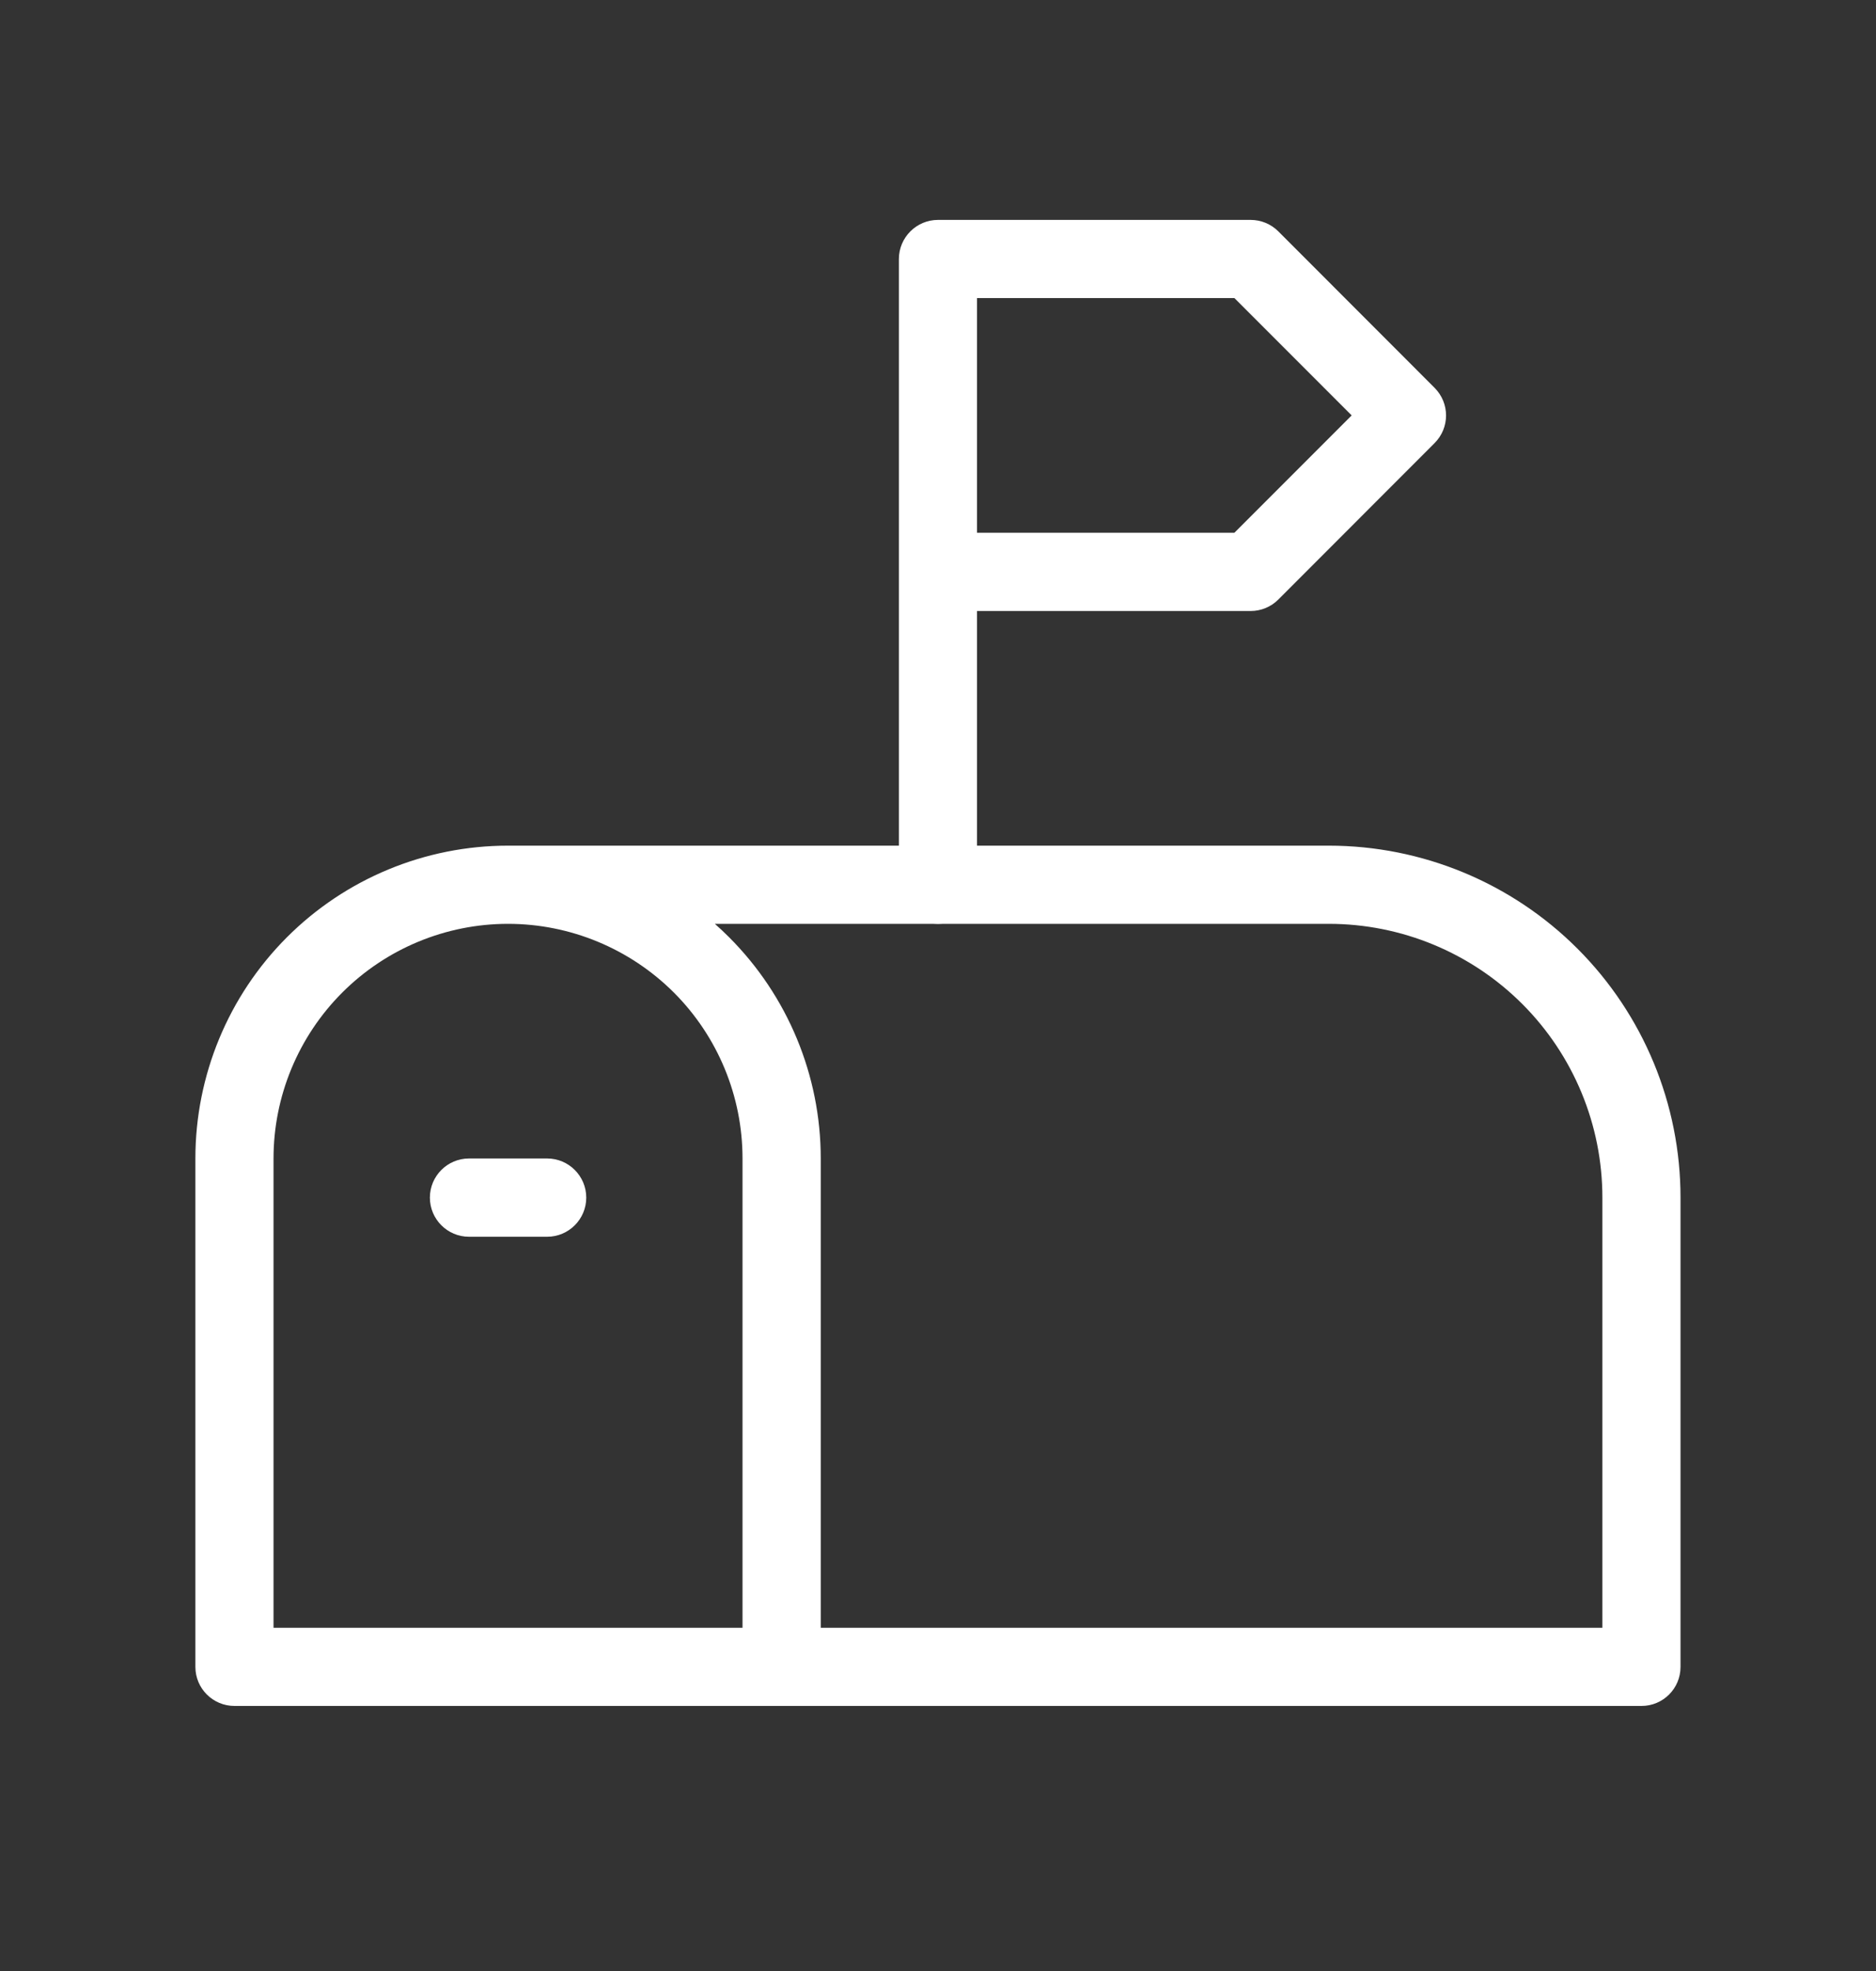 <svg width="20" height="21" viewBox="0 0 20 21" fill="none" xmlns="http://www.w3.org/2000/svg">
<rect x="0" y="0" width="20" height="21" fill="#333333" stroke="none"/>
<path fill-rule="evenodd" clip-rule="evenodd" d="M3.059 9.986C3.684 9.361 4.532 9.01 5.416 9.01H14.166C15.161 9.01 16.115 9.405 16.818 10.108C17.521 10.811 17.916 11.765 17.916 12.76V17.76C17.916 17.99 17.73 18.176 17.5 18.176H2.5C2.27 18.176 2.083 17.99 2.083 17.76V12.343C2.083 11.459 2.434 10.611 3.059 9.986ZM8.75 17.343H17.083V12.76C17.083 11.986 16.776 11.244 16.229 10.697C15.682 10.15 14.94 9.843 14.166 9.843H7.621C7.673 9.889 7.724 9.937 7.773 9.986C8.398 10.611 8.75 11.459 8.75 12.343V17.343ZM5.416 9.843C6.079 9.843 6.715 10.107 7.184 10.575C7.653 11.044 7.916 11.68 7.916 12.343V17.343H2.916V12.343C2.916 11.68 3.18 11.044 3.649 10.575C4.117 10.107 4.753 9.843 5.416 9.843Z" fill="white"/>
<path fill-rule="evenodd" clip-rule="evenodd" d="M9.583 2.76C9.583 2.53 9.77 2.343 10 2.343H13.333C13.444 2.343 13.55 2.387 13.628 2.465L15.294 4.132C15.457 4.295 15.457 4.558 15.294 4.721L13.628 6.388C13.55 6.466 13.444 6.51 13.333 6.51H10.416V9.426C10.416 9.657 10.23 9.843 10 9.843C9.77 9.843 9.583 9.657 9.583 9.426V2.76ZM10.416 5.676H13.16L14.41 4.426L13.16 3.176H10.416V5.676Z" fill="white"/>
<path fill-rule="evenodd" clip-rule="evenodd" d="M4.583 12.76C4.583 12.53 4.77 12.343 5 12.343H5.833C6.063 12.343 6.25 12.53 6.25 12.76C6.25 12.99 6.063 13.177 5.833 13.177H5C4.77 13.177 4.583 12.99 4.583 12.76Z" fill="white"/>
</svg>
